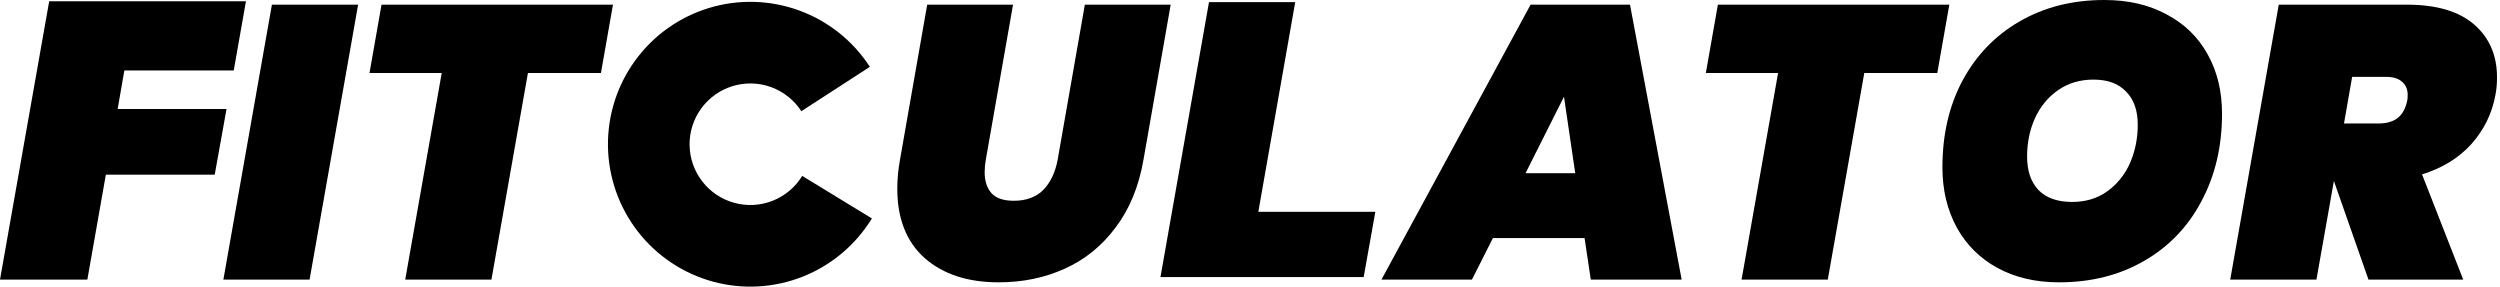 <svg width="157" height="18" viewBox="0 0 157 18" fill="none" xmlns="http://www.w3.org/2000/svg">
<path d="M151.154 0.293C153.008 0.293 154.414 0.707 155.373 1.536C156.332 2.366 156.812 3.471 156.812 4.853C156.812 5.26 156.78 5.625 156.715 5.951C156.503 7.121 155.999 8.154 155.202 9.048C154.406 9.926 153.373 10.56 152.105 10.95L154.69 17.559H148.74L146.569 11.365L145.472 17.559H140.058L143.106 0.293H151.154ZM147.203 7.755H149.349C149.87 7.755 150.276 7.642 150.569 7.414C150.878 7.17 151.081 6.796 151.179 6.292C151.195 6.211 151.203 6.105 151.203 5.975C151.203 5.617 151.089 5.341 150.861 5.146C150.634 4.935 150.301 4.829 149.862 4.829H147.715L147.203 7.755Z" fill="black"/>
<path d="M129.301 17.73C127.837 17.73 126.553 17.429 125.447 16.828C124.342 16.226 123.488 15.38 122.887 14.291C122.285 13.186 121.984 11.926 121.984 10.511C121.984 8.446 122.407 6.625 123.253 5.048C124.114 3.455 125.309 2.219 126.838 1.341C128.382 0.447 130.154 0 132.154 0C133.65 0 134.95 0.301 136.056 0.902C137.178 1.488 138.04 2.325 138.641 3.414C139.243 4.487 139.543 5.731 139.543 7.146C139.543 9.194 139.113 11.023 138.251 12.633C137.406 14.242 136.202 15.494 134.642 16.389C133.097 17.283 131.317 17.73 129.301 17.73ZM130.13 12.682C130.975 12.682 131.707 12.462 132.325 12.023C132.959 11.568 133.438 10.974 133.764 10.243C134.089 9.495 134.251 8.69 134.251 7.828C134.251 6.934 134.007 6.243 133.52 5.755C133.048 5.251 132.365 4.999 131.471 4.999C130.626 4.999 129.886 5.219 129.252 5.658C128.618 6.097 128.13 6.69 127.789 7.438C127.463 8.17 127.301 8.967 127.301 9.828C127.301 10.722 127.537 11.422 128.008 11.926C128.496 12.43 129.203 12.682 130.13 12.682Z" fill="black"/>
<path d="M122.418 0.293L121.662 4.585H117.077L114.785 17.559H109.371L111.663 4.585H107.127L107.883 0.293H122.418Z" fill="black"/>
<path d="M99.511 14.95H93.755L92.438 17.559H86.756L96.121 0.293H102.364L105.608 17.559H99.901L99.511 14.95ZM98.925 10.877L98.218 6.073L95.804 10.877H98.925Z" fill="black"/>
<path d="M79.023 13.302H86.371L85.639 17.399H72.877L75.925 0.133H81.34L79.023 13.302Z" fill="black"/>
<path d="M63.618 0.293L61.91 10.023C61.862 10.284 61.837 10.552 61.837 10.828C61.837 11.381 61.984 11.82 62.276 12.145C62.569 12.454 63.032 12.608 63.666 12.608C64.447 12.608 65.065 12.381 65.52 11.926C65.975 11.454 66.276 10.82 66.422 10.023L68.129 0.293H73.519L71.812 10.023C71.519 11.714 70.934 13.137 70.056 14.291C69.194 15.446 68.129 16.307 66.861 16.876C65.609 17.445 64.227 17.73 62.715 17.73C60.781 17.73 59.236 17.226 58.082 16.218C56.927 15.194 56.35 13.739 56.35 11.852C56.35 11.251 56.407 10.641 56.521 10.023L58.228 0.293H63.618Z" fill="black"/>
<path d="M54.627 4.197C53.573 2.569 52.018 1.328 50.197 0.661C48.375 -0.006 46.387 -0.063 44.531 0.499C42.674 1.061 41.051 2.212 39.906 3.777C38.76 5.342 38.155 7.237 38.18 9.176C38.206 11.116 38.862 12.994 40.048 14.528C41.235 16.063 42.888 17.169 44.758 17.682C46.629 18.195 48.615 18.085 50.418 17.37C52.221 16.655 53.743 15.373 54.754 13.718L50.379 11.047C49.948 11.753 49.298 12.3 48.529 12.606C47.759 12.911 46.911 12.957 46.113 12.739C45.315 12.52 44.609 12.048 44.103 11.393C43.596 10.738 43.316 9.936 43.306 9.108C43.294 8.281 43.553 7.472 44.042 6.804C44.531 6.136 45.224 5.645 46.016 5.405C46.808 5.165 47.657 5.189 48.434 5.474C49.212 5.759 49.875 6.288 50.325 6.983L54.627 4.197Z" fill="black"/>
<path d="M38.495 0.293L37.739 4.585H33.154L30.862 17.559H25.448L27.74 4.585H23.204L23.96 0.293H38.495Z" fill="black"/>
<path d="M22.49 0.293L19.442 17.559H14.028L17.076 0.293H22.49Z" fill="black"/>
<path d="M15.445 0.081L14.679 4.426H7.809L7.389 6.845L14.226 6.845L13.485 10.968L6.648 10.968L5.486 17.559H0L3.089 0.081H15.445Z" fill="black"/>
</svg>

